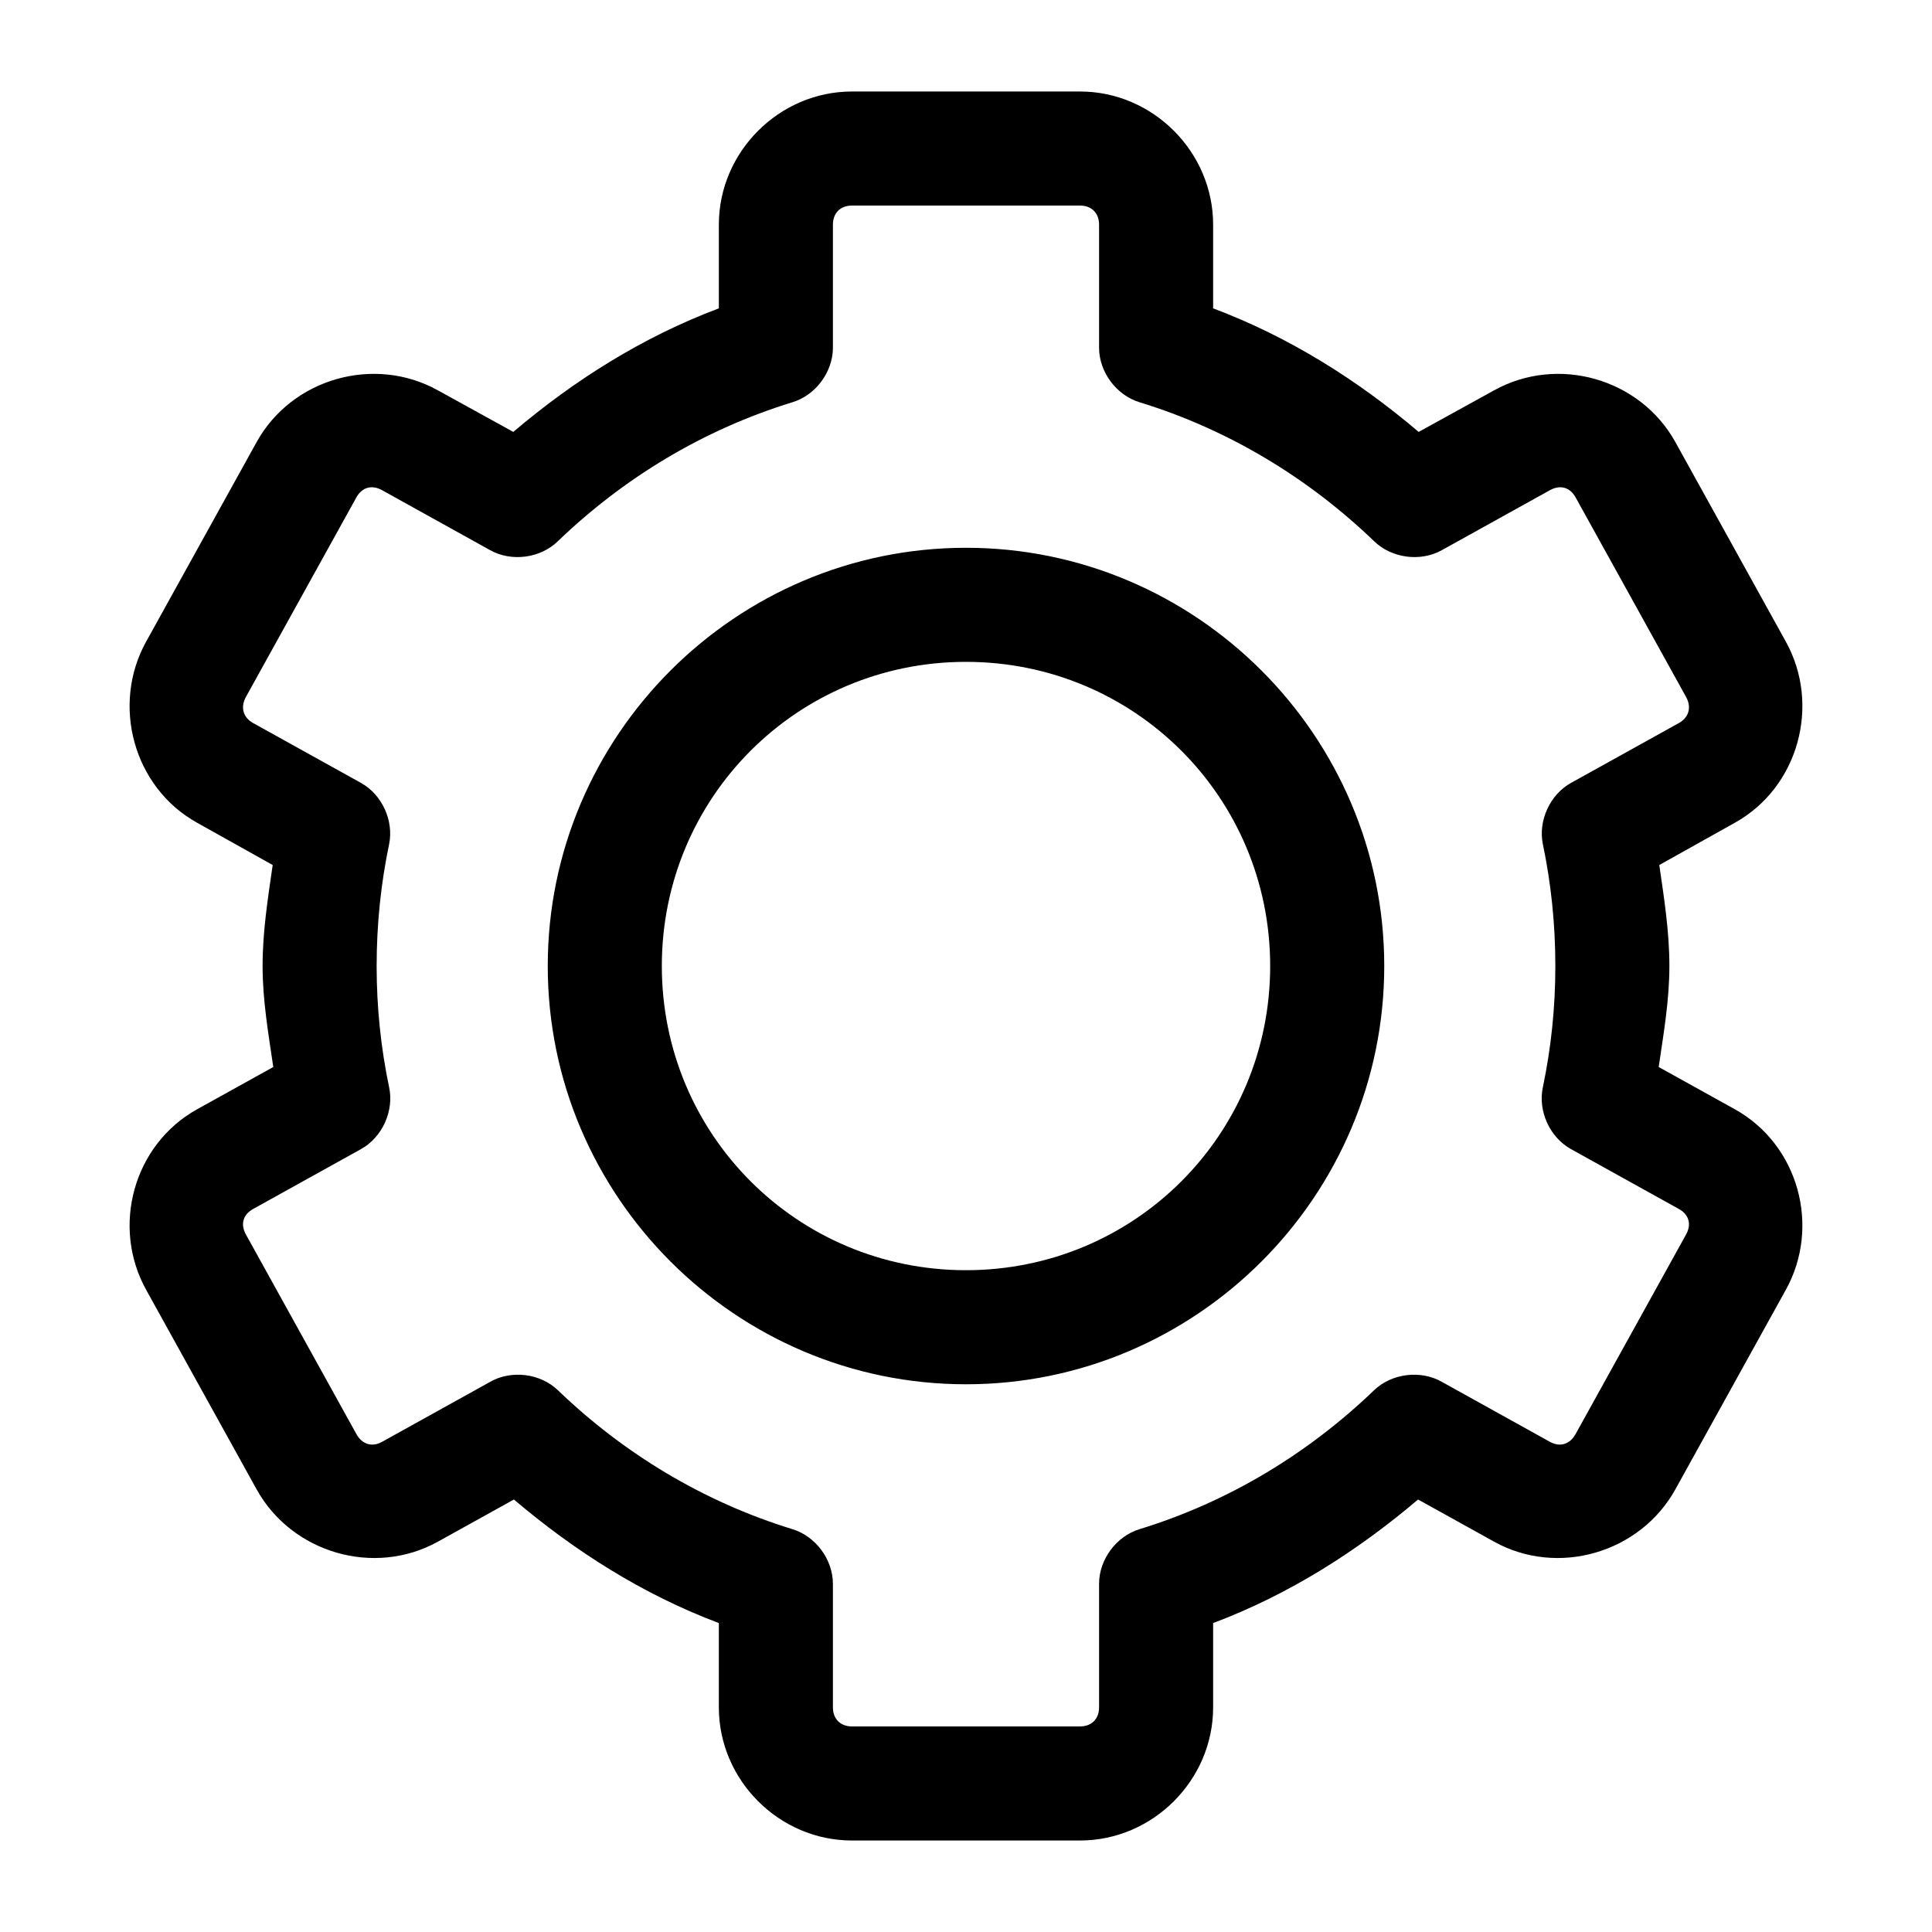 <?xml version="1.0" encoding="UTF-8"?>
<!-- The Best Svg Icon site in the world: iconSvg.co, Visit us! https://iconsvg.co -->
<svg fill="#000000" width="800px" height="800px" version="1.1" viewBox="144 144 512 512" xmlns="http://www.w3.org/2000/svg">
 <path d="m369.77 168.25c-19.277 0-35.266 15.992-35.266 35.266v22.199c-20.219 7.609-38.324 19.035-54.473 32.746l-19.996-11.02c-16.871-9.359-38.676-3.148-48.02 13.699l-29.285 52.898c-9.297 16.762-3.367 38.645 13.539 48.02l19.996 11.18c-1.273 8.812-2.676 17.621-2.676 26.766 0 9.188 1.547 17.914 2.832 26.766l-20.152 11.18c-16.906 9.375-22.836 31.098-13.539 47.863l29.285 52.898c9.344 16.848 31.148 23.211 48.02 13.855l20.152-11.18c16.129 13.676 34.137 25.152 54.316 32.746v22.355c0 19.277 15.992 35.266 35.266 35.266h60.457c19.277 0 35.266-15.992 35.266-35.266v-22.355c20.18-7.594 38.188-19.074 54.316-32.746l20.152 11.18c16.871 9.359 38.676 2.992 48.02-13.855l29.285-52.898c9.297-16.762 3.367-38.484-13.539-47.863l-20.152-11.18c1.285-8.852 2.832-17.578 2.832-26.766 0-9.145-1.402-17.953-2.676-26.766l19.996-11.18c16.906-9.375 22.836-31.254 13.539-48.02l-29.285-52.898c-9.344-16.848-31.148-23.055-48.02-13.699l-19.996 11.02c-16.152-13.711-34.254-25.141-54.473-32.746v-22.199c0-19.277-15.992-35.266-35.266-35.266zm0 30.23h60.457c3.051 0 5.039 1.984 5.039 5.039v32.746c0.055 6.379 4.606 12.465 10.707 14.328 23.645 7.258 44.762 20.082 62.188 36.84 4.633 4.516 12.305 5.527 17.949 2.363l28.656-15.902c2.656-1.473 5.281-0.793 6.769 1.891l29.285 52.898c1.531 2.766 0.73 5.473-1.891 6.926l-28.652 15.902c-5.539 3.113-8.68 9.992-7.398 16.215 2.172 10.371 3.305 21.199 3.305 32.277 0 11.074-1.133 21.746-3.305 32.117-1.352 6.269 1.801 13.242 7.398 16.375l28.652 15.902c2.621 1.453 3.422 4.008 1.891 6.769l-29.285 52.898c-1.488 2.68-4.117 3.519-6.769 2.047l-28.656-15.902c-5.609-3.207-13.281-2.262-17.949 2.203-17.43 16.758-38.547 29.586-62.188 36.84-6.152 1.875-10.719 8.055-10.707 14.484v32.746c0 3.051-1.984 5.039-5.039 5.039h-60.457c-3.051 0-5.039-1.984-5.039-5.039v-32.746c0-6.43-4.555-12.609-10.707-14.484-23.645-7.258-44.762-20.082-62.188-36.84-4.668-4.469-12.336-5.41-17.949-2.203l-28.656 15.902c-2.656 1.473-5.281 0.633-6.769-2.047l-29.285-52.898c-1.531-2.762-0.73-5.316 1.891-6.769l28.652-15.902c5.598-3.129 8.75-10.105 7.398-16.375-2.172-10.371-3.305-21.043-3.305-32.117s1.133-21.902 3.305-32.277c1.277-6.223-1.859-13.102-7.398-16.215l-28.652-15.902c-2.621-1.453-3.422-4.164-1.891-6.926l29.285-52.898c1.488-2.68 4.113-3.363 6.769-1.891l28.656 15.902c5.641 3.164 13.316 2.156 17.949-2.363 17.43-16.758 38.547-29.586 62.188-36.84 6.102-1.859 10.652-7.949 10.707-14.328v-32.746c0-3.051 1.984-5.039 5.039-5.039zm30.23 90.688c-61.035 0-110.84 49.805-110.84 110.84s49.805 110.84 110.84 110.84 110.84-49.805 110.84-110.84-49.801-110.84-110.84-110.84zm0 30.23c44.699 0 80.609 35.91 80.609 80.609 0 44.699-35.91 80.609-80.609 80.609s-80.609-35.91-80.609-80.609c0-44.699 35.91-80.609 80.609-80.609z"/>
</svg>